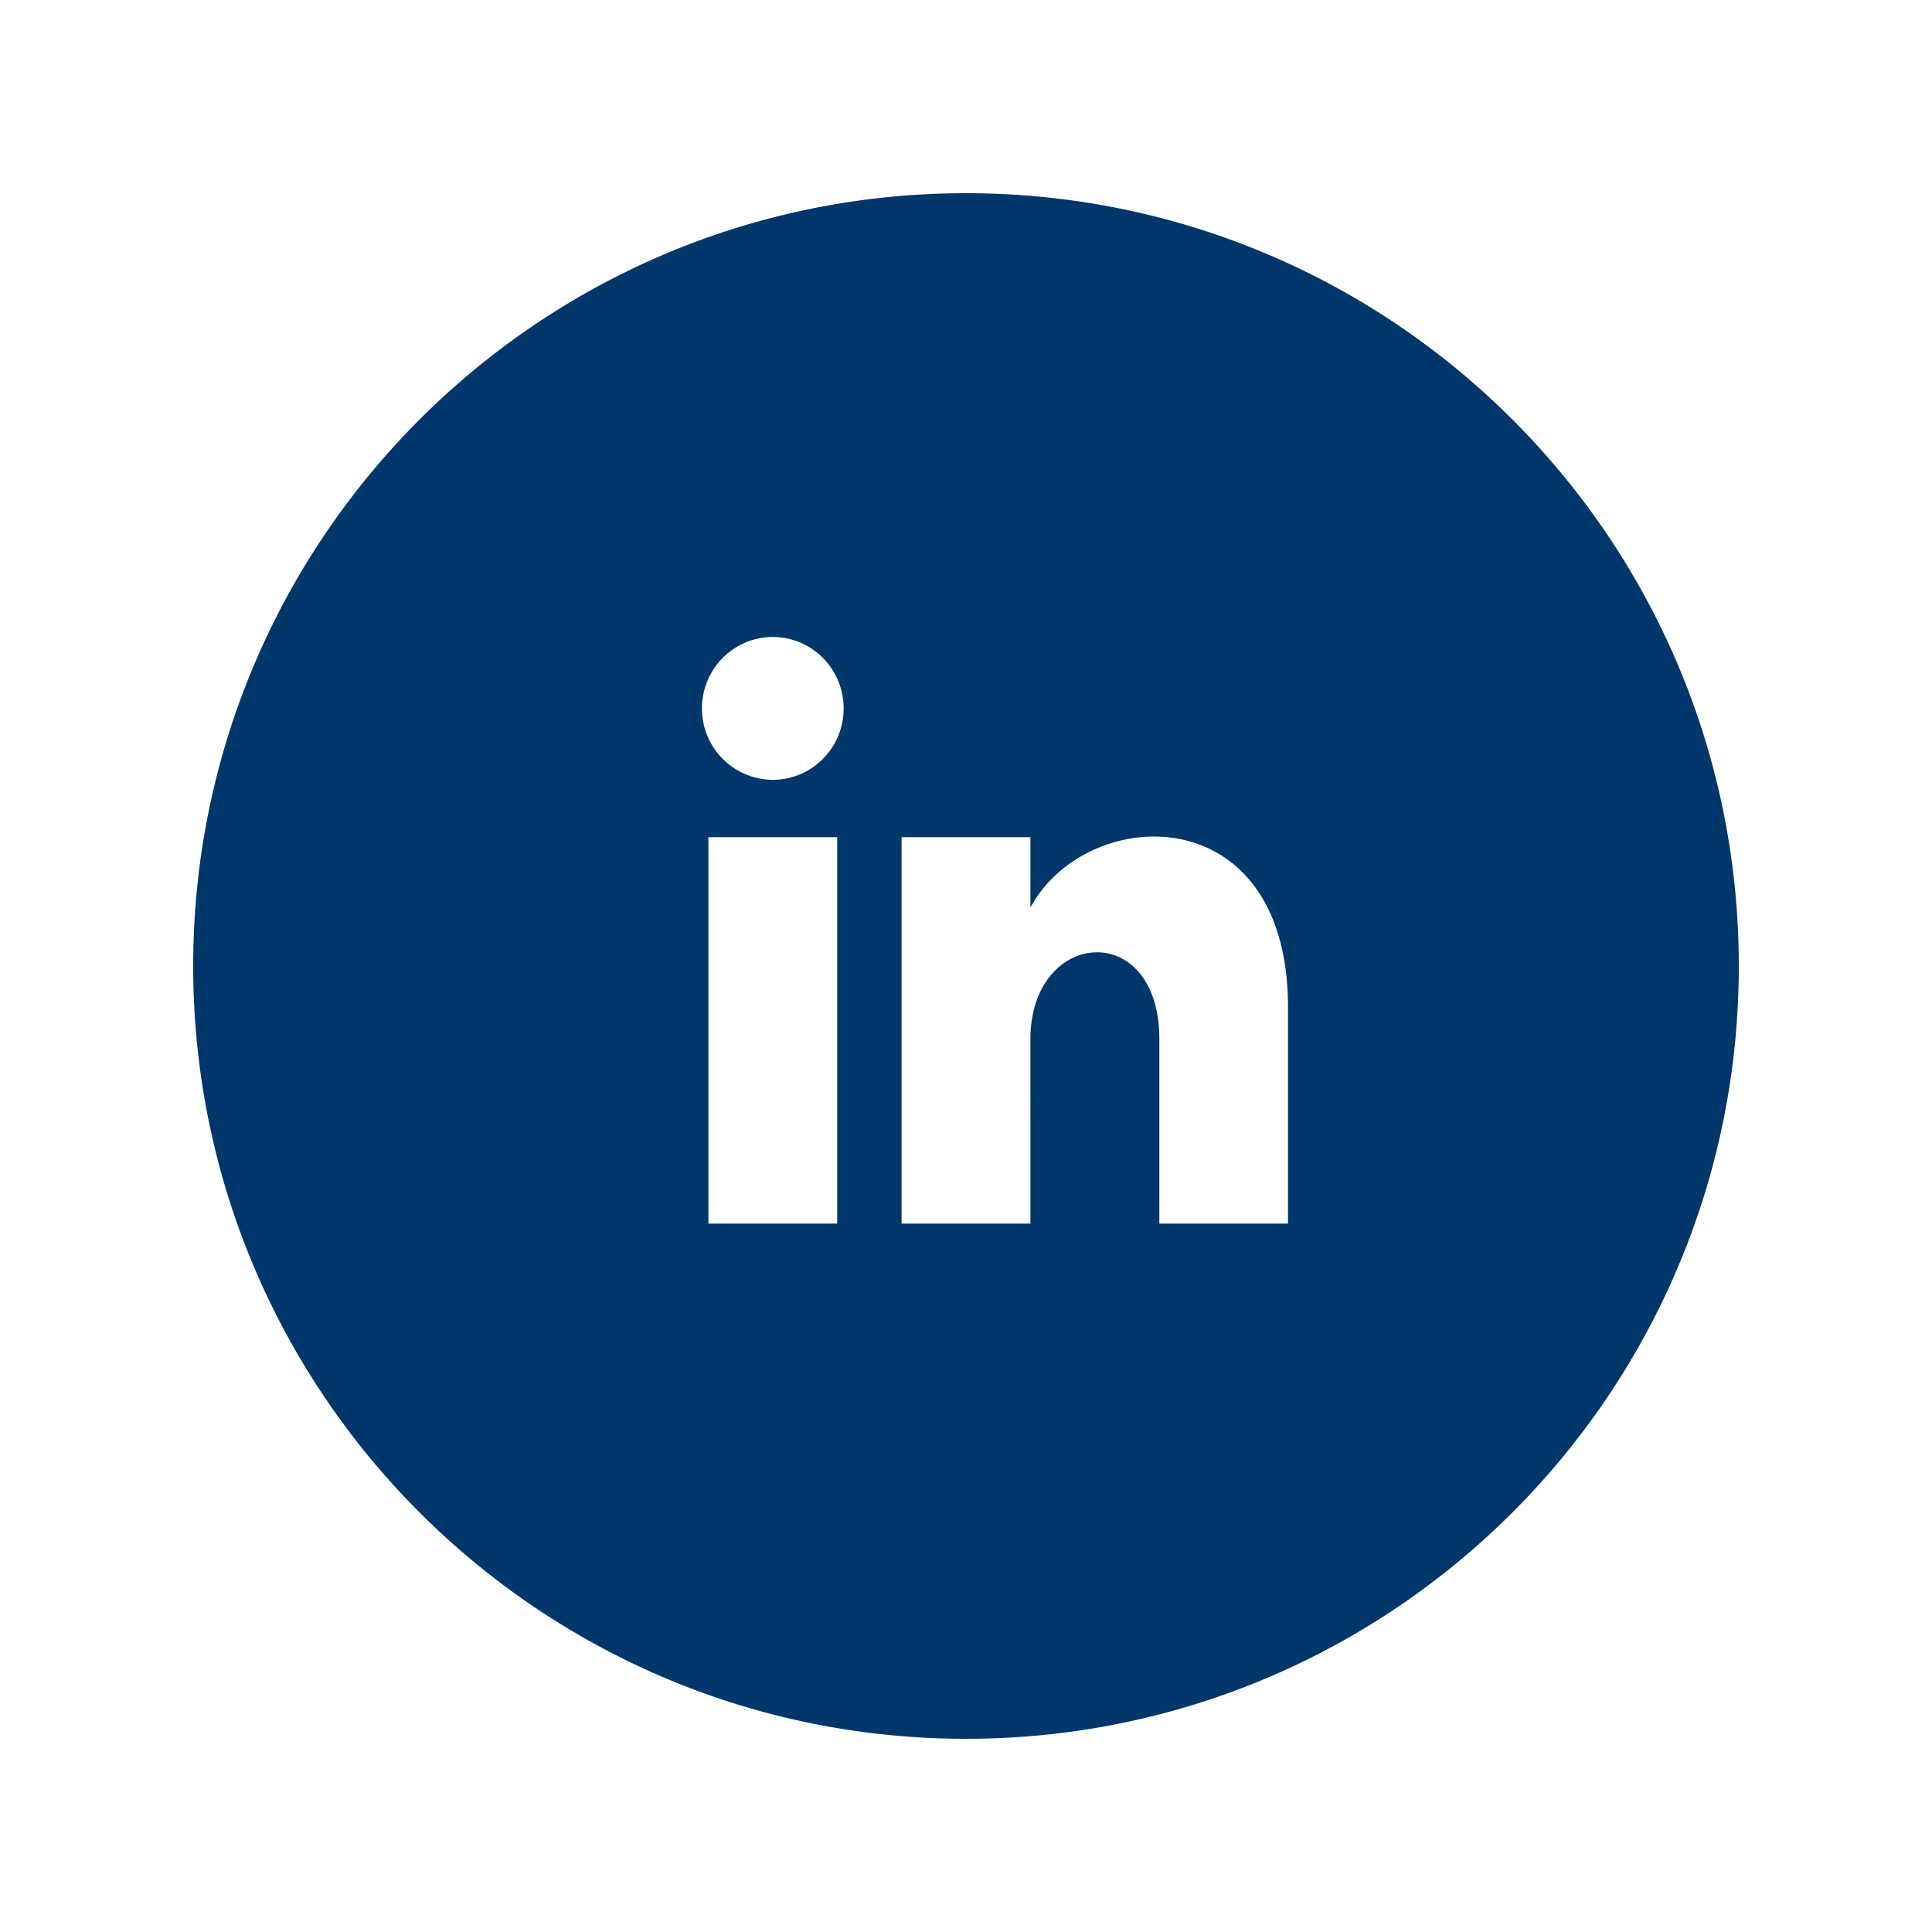 <svg width="24" height="24" viewBox="0 0 24 24" fill="none" xmlns="http://www.w3.org/2000/svg"><path d="M12 2.4c-5.302 0-9.6 4.298-9.6 9.6s4.298 9.6 9.6 9.6 9.6-4.298 9.6-9.6-4.298-9.6-9.6-9.6zm-1.6 12.8H8.8v-4.8h1.6v4.8zm-.8-5.513a.884.884 0 0 1-.88-.887c0-.49.394-.887.88-.887s.88.397.88.887-.394.887-.88.887zM16 15.2h-1.598v-2.289c0-1.505-1.602-1.377-1.602 0V15.2h-1.6v-4.8h1.6v.874c.698-1.292 3.2-1.388 3.2 1.239V15.2z" fill="#00376A"/></svg>